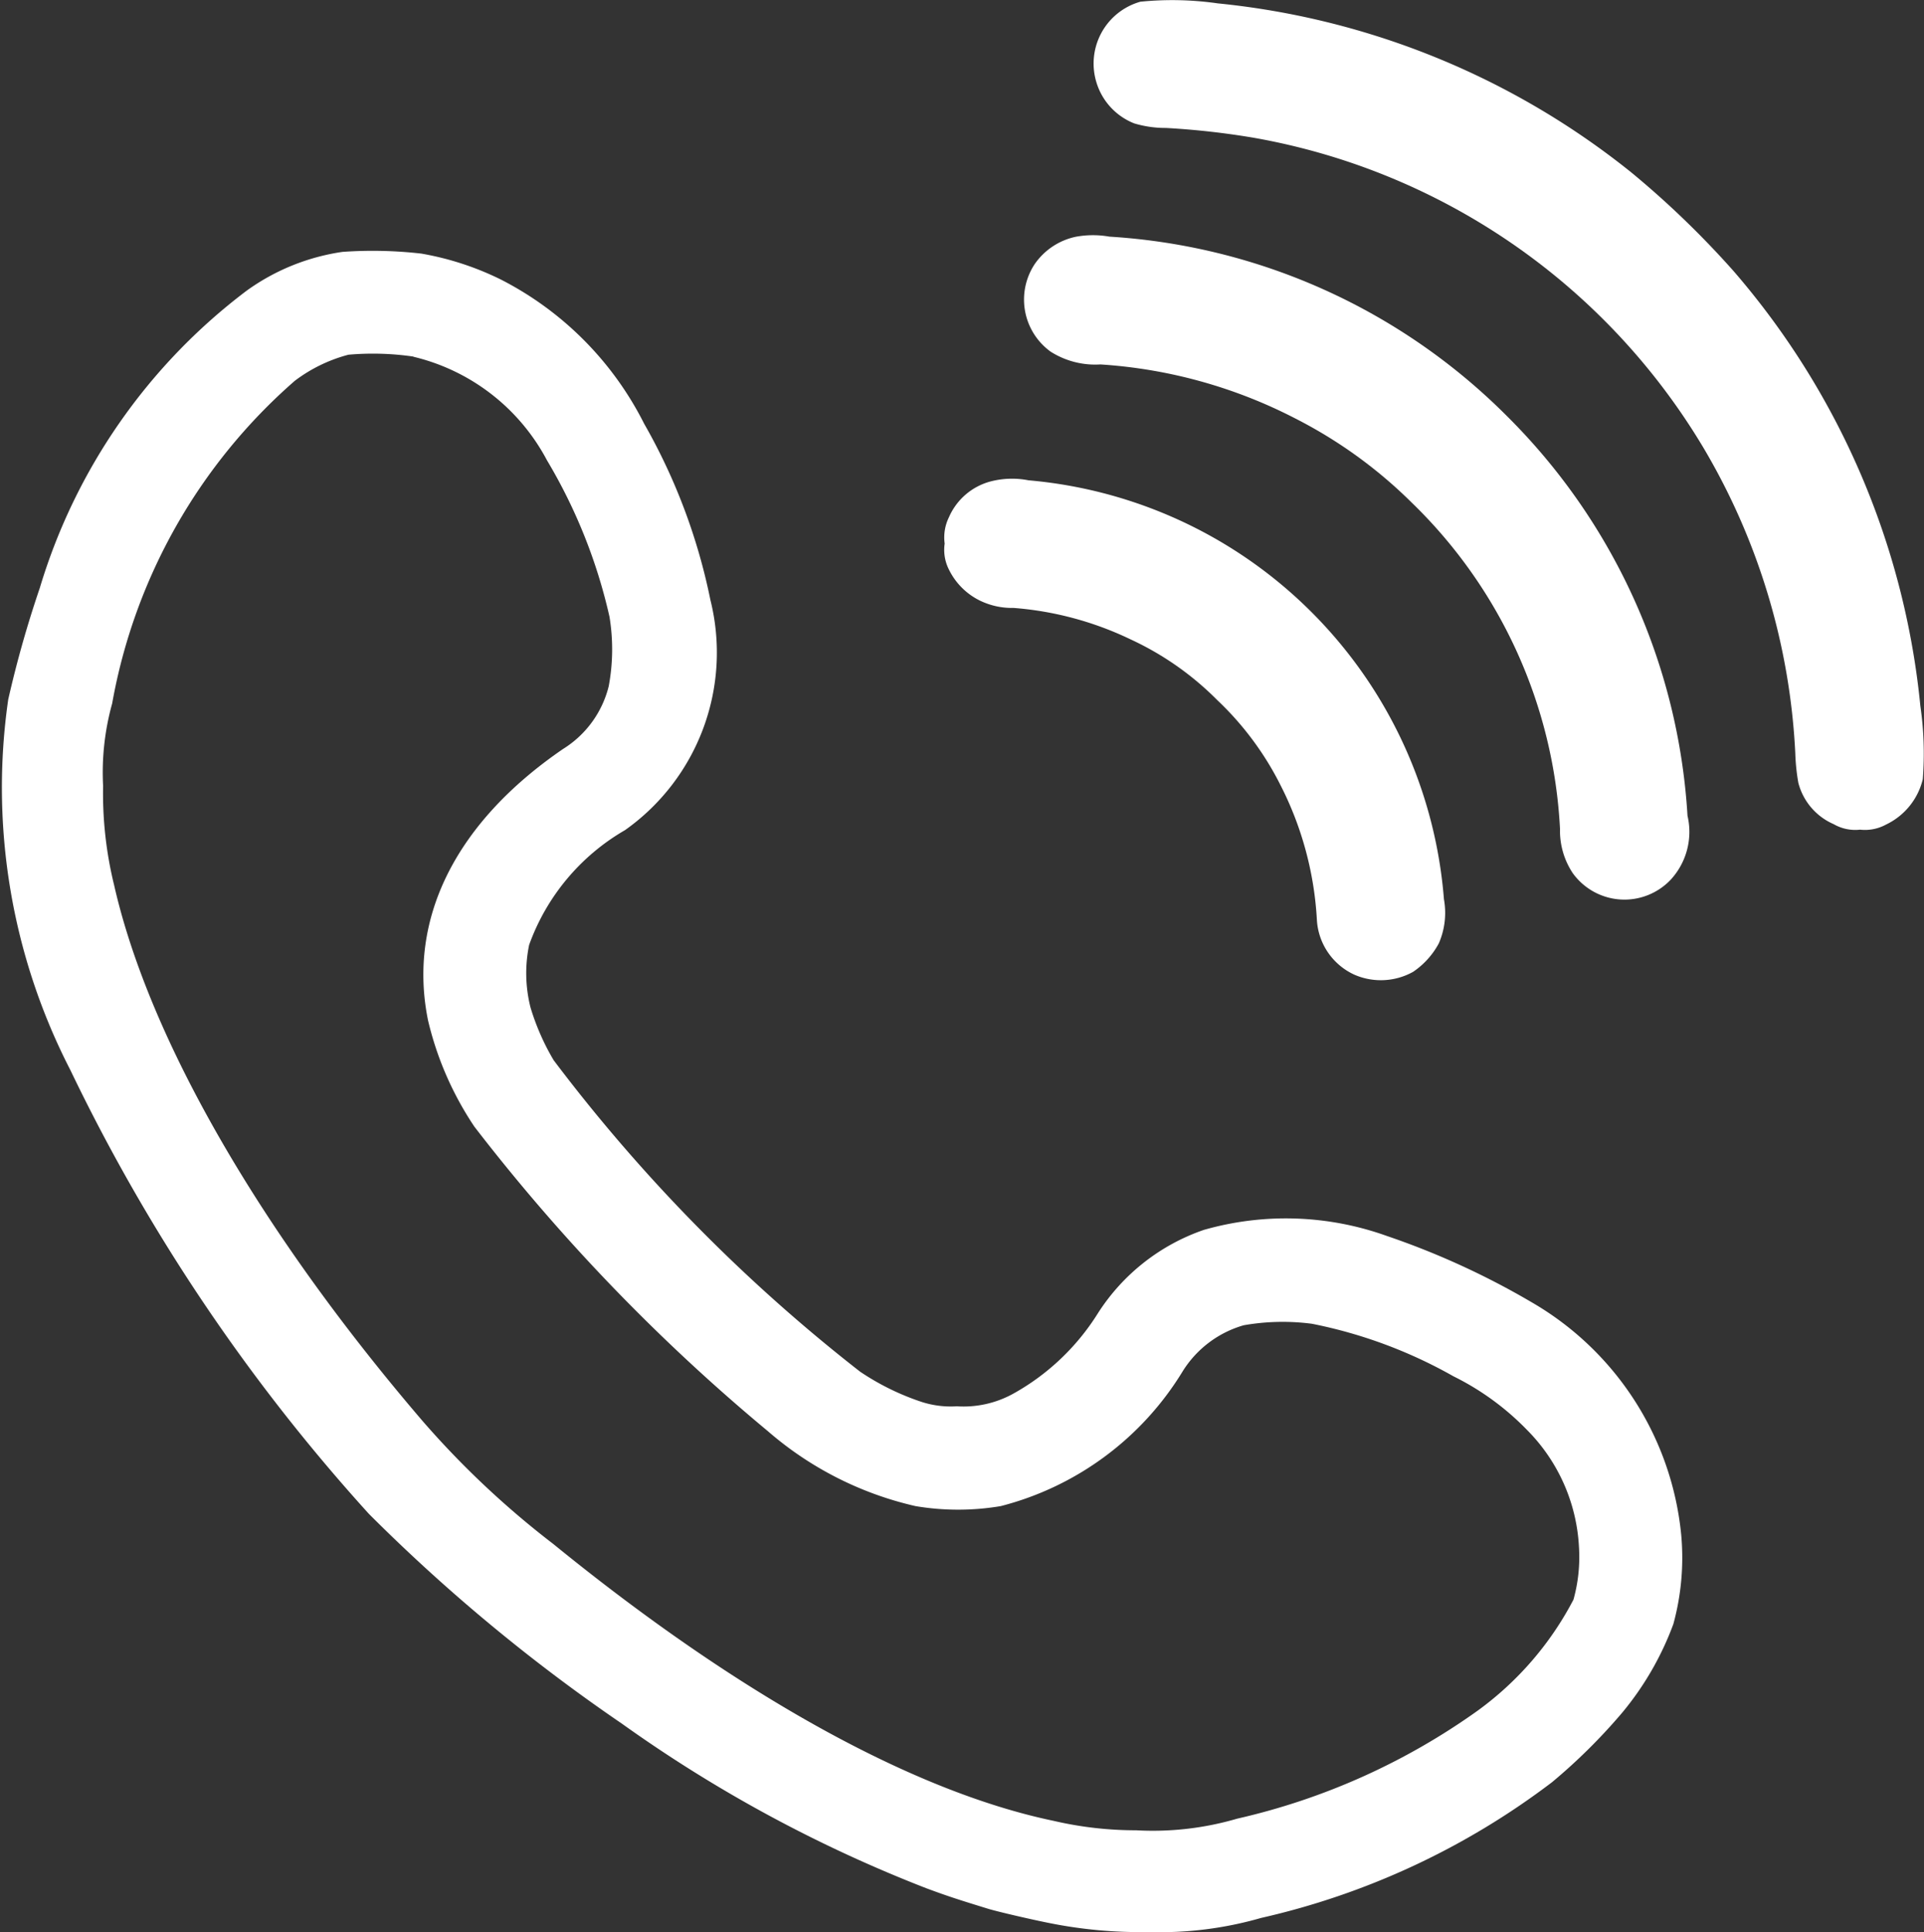 <svg id="Icône" xmlns="http://www.w3.org/2000/svg" width="34.86" height="35.005" viewBox="0 0 34.86 35.005">
  <rect x="0" y="0" width="34.86" height="35.005" fill="#333333" stroke="none"/>
  <path id="Tracé_27" data-name="Tracé 27" d="M724.907-1279.588a1.164,1.164,0,0,0-.794,1.469,1.159,1.159,0,0,0,.684.736,1.977,1.977,0,0,0,.575.082,14.271,14.271,0,0,1,1.59.178,11.891,11.891,0,0,1,8.147,5.616,12,12,0,0,1,1.664,5.534,3.742,3.742,0,0,0,.055.534,1.122,1.122,0,0,0,.64.75.785.785,0,0,0,.479.1.8.8,0,0,0,.471-.093,1.227,1.227,0,0,0,.665-.821,6,6,0,0,0-.044-1.327,14.149,14.149,0,0,0-3.385-7.879,16.6,16.6,0,0,0-1.853-1.787,14.218,14.218,0,0,0-7.493-3.062A5.8,5.8,0,0,0,724.907-1279.588Z" transform="translate(-704.245 1279.619)" fill="#fff"/>
  <path id="Tracé_28" data-name="Tracé 28" d="M678.957-1123.788a1.207,1.207,0,0,0-.742.49,1.164,1.164,0,0,0,.287,1.593,1.509,1.509,0,0,0,.9.23,8.929,8.929,0,0,1,3.539.983,8.415,8.415,0,0,1,2.1,1.519,8.857,8.857,0,0,1,2.688,5.912,1.387,1.387,0,0,0,.23.8,1.154,1.154,0,0,0,1.773.123,1.278,1.278,0,0,0,.307-1.161,11.138,11.138,0,0,0-3.273-7.242,11.134,11.134,0,0,0-7.2-3.249A1.712,1.712,0,0,0,678.957-1123.788Z" transform="translate(-659.464 1128.077)" fill="#fff"/>
  <path id="Tracé_29" data-name="Tracé 29" d="M6.257-1113.567a3.937,3.937,0,0,0-1.732.7,10.534,10.534,0,0,0-3.752,5.389,19.852,19.852,0,0,0-.572,2.02,11.176,11.176,0,0,0,1.125,6.711,33.6,33.6,0,0,0,5.411,8.043,31.941,31.941,0,0,0,4.584,3.8,25.108,25.108,0,0,0,5.52,2.983c.4.148.58.205,1.122.372.186.055.764.189,1.095.255a8.357,8.357,0,0,0,1.806.164,6.624,6.624,0,0,0,2.036-.255,13.726,13.726,0,0,0,5.271-2.458,10.352,10.352,0,0,0,1.278-1.267,5.468,5.468,0,0,0,.922-1.6,4.555,4.555,0,0,0,.142-1.615,5.481,5.481,0,0,0-2.712-4.215,14.225,14.225,0,0,0-2.622-1.2,5.412,5.412,0,0,0-3.314-.11,3.711,3.711,0,0,0-1.924,1.516,4.231,4.231,0,0,1-1.533,1.453,1.864,1.864,0,0,1-1.021.227,1.723,1.723,0,0,1-.629-.077,4.557,4.557,0,0,1-1.122-.55,30.268,30.268,0,0,1-5.553-5.643,4.3,4.3,0,0,1-.419-.955,2.529,2.529,0,0,1-.025-1.133,3.943,3.943,0,0,1,1.738-2.08,3.94,3.94,0,0,0,1.546-4.171,10.726,10.726,0,0,0-1.2-3.191,5.924,5.924,0,0,0-2.6-2.614,5.294,5.294,0,0,0-1.437-.468A7.762,7.762,0,0,0,6.257-1113.567Zm1.286,1.9a3.713,3.713,0,0,1,2.419,1.875,9.678,9.678,0,0,1,1.133,2.835,3.629,3.629,0,0,1-.014,1.259,1.866,1.866,0,0,1-.827,1.136c-1.951,1.335-2.819,3.082-2.447,4.915a5.868,5.868,0,0,0,.84,1.927,34.7,34.7,0,0,0,5.318,5.517,6.177,6.177,0,0,0,2.674,1.357,4.648,4.648,0,0,0,1.546,0,5.447,5.447,0,0,0,3.29-2.433,1.929,1.929,0,0,1,1.111-.843,4.09,4.09,0,0,1,1.237-.027,8.59,8.59,0,0,1,2.564.952,4.838,4.838,0,0,1,1.333.972,3.244,3.244,0,0,1,.941,2.129,2.874,2.874,0,0,1-.1.944,5.8,5.8,0,0,1-1.732,2.009,12.116,12.116,0,0,1-4.36,1.959,5.442,5.442,0,0,1-1.831.211,6.592,6.592,0,0,1-1.5-.172c-2.543-.531-5.706-2.282-9.064-5.017a16.133,16.133,0,0,1-2.365-2.225c-2.948-3.44-4.959-6.932-5.589-9.707a6.967,6.967,0,0,1-.2-1.8,4.66,4.66,0,0,1,.164-1.491,10.112,10.112,0,0,1,3.309-5.846,2.779,2.779,0,0,1,.972-.473A5.062,5.062,0,0,1,7.544-1111.67Z" transform="translate(-0.052 1118.13)" fill="#fff"/>
  <path id="Tracé_30" data-name="Tracé 30" d="M626.329-962.8a1.142,1.142,0,0,0-.753.649.825.825,0,0,0-.077.476.79.79,0,0,0,.077.471,1.227,1.227,0,0,0,.553.558,1.329,1.329,0,0,0,.619.137,5.943,5.943,0,0,1,2.118.569,5.411,5.411,0,0,1,1.571,1.1,5.538,5.538,0,0,1,1.149,1.546,6.1,6.1,0,0,1,.657,2.436,1.165,1.165,0,0,0,.679.993,1.2,1.2,0,0,0,1.065-.052,1.45,1.45,0,0,0,.465-.515,1.383,1.383,0,0,0,.093-.8,8.272,8.272,0,0,0-4.163-6.544,8.278,8.278,0,0,0-3.364-1.045A1.548,1.548,0,0,0,626.329-962.8Z" transform="translate(-608.383 971.522)" fill="#fff"/>
</svg>

